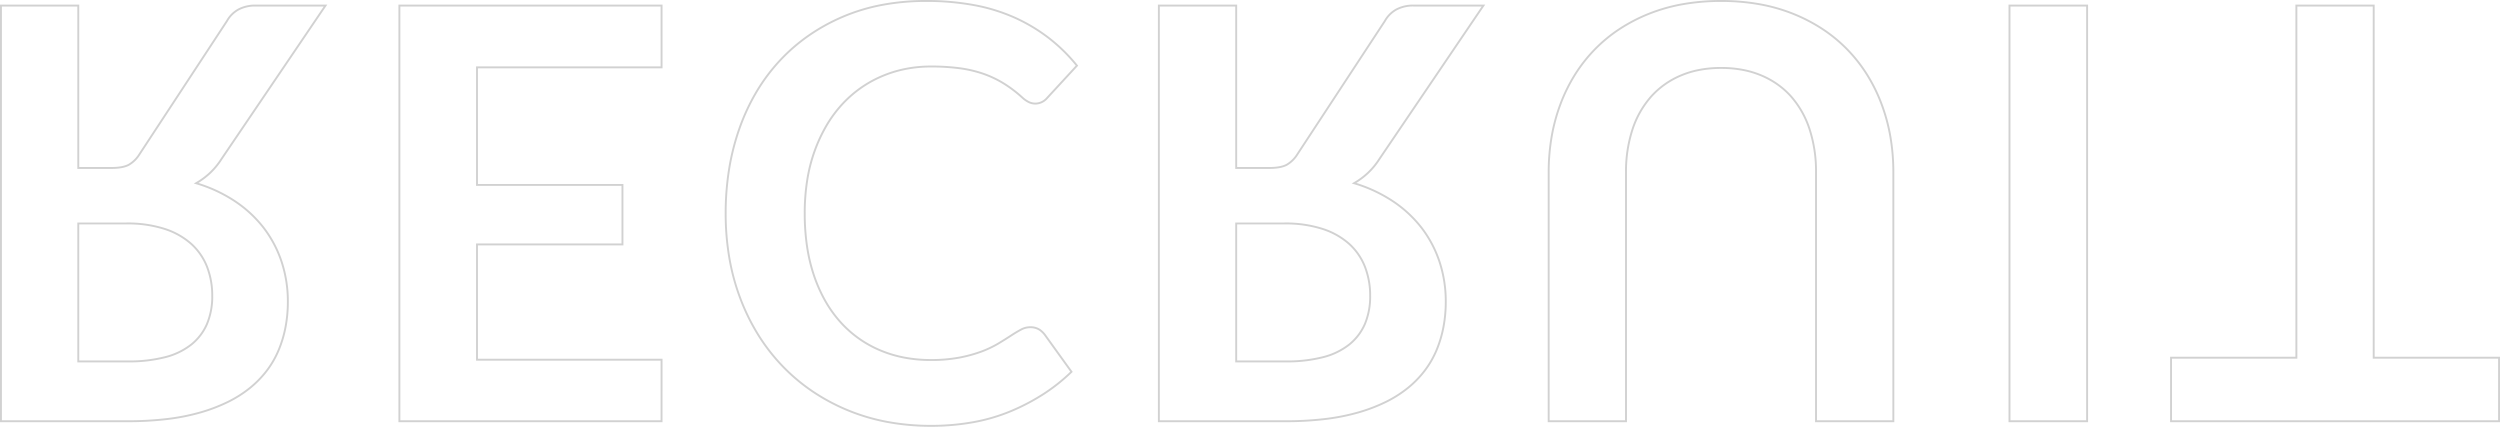 <svg xmlns="http://www.w3.org/2000/svg" width="1304.5" height="222.7" viewBox="0 0 1304.5 222.7">
  <g id="bg" transform="translate(-73.65 -799.5)">
    <path id="パス_49" data-name="パス 49" d="M-156.6,2.9A124.347,124.347,0,0,1-179.492.848a104.472,104.472,0,0,1-20.8-6.161,104.475,104.475,0,0,1-18.369-9.854A98.057,98.057,0,0,1-234.285-28.3,99.661,99.661,0,0,1-246.93-44.49,109.923,109.923,0,0,1-256.367-63.5a115.143,115.143,0,0,1-5.876-21.45,137.425,137.425,0,0,1-1.958-23.5,145.058,145.058,0,0,1,1.825-23.293,122.929,122.929,0,0,1,5.479-21.425,108.389,108.389,0,0,1,8.91-19.063,96.376,96.376,0,0,1,12.119-16.209A94.206,94.206,0,0,1-220.73-201.6a100.8,100.8,0,0,1,17.958-9.912,99.716,99.716,0,0,1,20.6-6.219A123.79,123.79,0,0,1-159.15-219.8a136.914,136.914,0,0,1,25.161,2.184,94.187,94.187,0,0,1,21.32,6.561,89.586,89.586,0,0,1,17.856,10.672,88.719,88.719,0,0,1,14.8,14.519l.271.336-16.206,17.582a8.563,8.563,0,0,1-6.2,2.7,8.149,8.149,0,0,1-3.674-.878,14.786,14.786,0,0,1-3.261-2.251,66.356,66.356,0,0,0-9.9-7.52,54.357,54.357,0,0,0-10.553-4.979,63.15,63.15,0,0,0-12.2-2.827,112.426,112.426,0,0,0-14.858-.9,67.546,67.546,0,0,0-13.252,1.284,62.072,62.072,0,0,0-12.35,3.85,59.839,59.839,0,0,0-11.119,6.266,60.555,60.555,0,0,0-9.558,8.536,64.424,64.424,0,0,0-7.87,10.791,80.1,80.1,0,0,0-6.055,13.043,82.518,82.518,0,0,0-3.857,15.17,110.141,110.141,0,0,0-1.288,17.209,116.9,116.9,0,0,0,1.195,17.083,87.036,87.036,0,0,0,3.579,15.082,76.85,76.85,0,0,0,5.737,13,62.721,62.721,0,0,0,7.664,10.826,58.119,58.119,0,0,0,9.462,8.589,58.213,58.213,0,0,0,11.135,6.283,62.1,62.1,0,0,0,12.592,3.85A72.737,72.737,0,0,0-156.75-32.45a79.158,79.158,0,0,0,14.979-1.266,70.853,70.853,0,0,0,11.394-3.127,54.1,54.1,0,0,0,8.62-4.086c2.482-1.489,4.7-2.874,6.582-4.114,1.9-1.253,3.684-2.32,5.29-3.174A10.43,10.43,0,0,1-105-49.55a9.233,9.233,0,0,1,5.467,1.444,12.806,12.806,0,0,1,3.192,3.268l13.748,19.094-.308.3A94.227,94.227,0,0,1-97.246-13.981,110,110,0,0,1-114.33-4.94,95.168,95.168,0,0,1-134.14.942,123.723,123.723,0,0,1-156.6,2.9Zm-2.55-221.7a122.806,122.806,0,0,0-22.838,2.054,98.713,98.713,0,0,0-20.39,6.156,99.817,99.817,0,0,0-17.779,9.813,93.216,93.216,0,0,0-14.976,13.018,95.391,95.391,0,0,0-11.993,16.041,107.382,107.382,0,0,0-8.827,18.887,121.909,121.909,0,0,0-5.434,21.25A144.062,144.062,0,0,0-263.2-108.45a136.444,136.444,0,0,0,1.943,23.333,114.152,114.152,0,0,0,5.824,21.263,108.91,108.91,0,0,0,9.35,18.832A98.652,98.652,0,0,0-233.565-29,97.048,97.048,0,0,0-218.1-16a103.467,103.467,0,0,0,18.193,9.759,103.463,103.463,0,0,0,20.6,6.1A123.34,123.34,0,0,0-156.6,1.9,122.728,122.728,0,0,0-134.322-.042a94.18,94.18,0,0,0,19.6-5.819,109.031,109.031,0,0,0,16.928-8.959A93.359,93.359,0,0,0-83.908-25.858L-97.166-44.273a11.8,11.8,0,0,0-2.951-3.021A8.279,8.279,0,0,0-105-48.55a9.449,9.449,0,0,0-4.415,1.216c-1.579.839-3.332,1.891-5.21,3.126-1.9,1.248-4.123,2.639-6.618,4.136a55.066,55.066,0,0,1-8.78,4.164,71.83,71.83,0,0,1-11.556,3.173A80.145,80.145,0,0,1-156.75-31.45a73.727,73.727,0,0,1-14.027-1.3,63.08,63.08,0,0,1-12.8-3.912A59.217,59.217,0,0,1-194.9-43.057a59.128,59.128,0,0,1-9.625-8.736,63.726,63.726,0,0,1-7.786-11,77.87,77.87,0,0,1-5.813-13.172,88.023,88.023,0,0,1-3.621-15.256,117.883,117.883,0,0,1-1.206-17.23,111.129,111.129,0,0,1,1.3-17.366,83.522,83.522,0,0,1,3.9-15.355,81.114,81.114,0,0,1,6.132-13.207,65.44,65.44,0,0,1,7.993-10.959,61.55,61.55,0,0,1,9.717-8.677,60.84,60.84,0,0,1,11.305-6.371,63.082,63.082,0,0,1,12.55-3.912,68.543,68.543,0,0,1,13.448-1.3,113.417,113.417,0,0,1,14.992.9,64.172,64.172,0,0,1,12.4,2.873,55.373,55.373,0,0,1,10.747,5.071,67.362,67.362,0,0,1,10.05,7.632,13.783,13.783,0,0,0,3.037,2.1,7.158,7.158,0,0,0,3.226.772,7.5,7.5,0,0,0,5.488-2.4l15.6-16.925a87.658,87.658,0,0,0-14.363-14.021,88.6,88.6,0,0,0-17.657-10.553,93.206,93.206,0,0,0-21.093-6.489A135.922,135.922,0,0,0-159.15-218.8ZM662.15.5H490V-33.65h65.4V-217.4h41.35V-33.65h65.4ZM491-.5H661.15V-32.65h-65.4V-216.4H556.4V-32.65H491ZM447.2.5H405.7V-217.4h41.5Zm-40.5-1h39.5V-216.4H406.7ZM346.1.5H304.75V-129.9a70.248,70.248,0,0,0-3.349-22.341,48.164,48.164,0,0,0-9.574-16.926,41.076,41.076,0,0,0-6.947-6.187,44.952,44.952,0,0,0-8.4-4.636,47.319,47.319,0,0,0-9.741-2.894,60.212,60.212,0,0,0-10.99-.967,60.213,60.213,0,0,0-10.99.967,47.319,47.319,0,0,0-9.741,2.894,44.886,44.886,0,0,0-8.419,4.654,41.74,41.74,0,0,0-7,6.244,48.317,48.317,0,0,0-9.649,17A70.248,70.248,0,0,0,206.6-129.75V.5H165.25V-129.9a109.48,109.48,0,0,1,1.564-18.7,94.47,94.47,0,0,1,4.694-17.248,86.366,86.366,0,0,1,7.619-15.389,79.614,79.614,0,0,1,10.34-13.133,77.957,77.957,0,0,1,12.964-10.681,87.35,87.35,0,0,1,15.483-8.034,90.45,90.45,0,0,1,17.836-5.034,115.021,115.021,0,0,1,20-1.676,113.924,113.924,0,0,1,19.888,1.676,90.586,90.586,0,0,1,17.8,5.034,87.35,87.35,0,0,1,15.482,8.034,77.955,77.955,0,0,1,12.965,10.681,79.617,79.617,0,0,1,10.34,13.133,86.367,86.367,0,0,1,7.619,15.389,94.469,94.469,0,0,1,4.694,17.248,109.48,109.48,0,0,1,1.564,18.7Zm-40.35-1H345.1V-129.9a108.478,108.478,0,0,0-1.549-18.533,93.474,93.474,0,0,0-4.644-17.065,85.369,85.369,0,0,0-7.531-15.211,78.615,78.615,0,0,0-10.21-12.967,76.965,76.965,0,0,0-12.8-10.544,86.356,86.356,0,0,0-15.3-7.941,89.571,89.571,0,0,0-17.6-4.978A112.929,112.929,0,0,0,255.75-218.8a114.033,114.033,0,0,0-19.825,1.661,89.449,89.449,0,0,0-17.639,4.978,86.357,86.357,0,0,0-15.305,7.941,76.966,76.966,0,0,0-12.8,10.544,78.614,78.614,0,0,0-10.21,12.967,85.368,85.368,0,0,0-7.531,15.211,93.472,93.472,0,0,0-4.644,17.065A108.479,108.479,0,0,0,166.25-129.9V-.5H205.6V-129.75a71.242,71.242,0,0,1,3.4-22.659,49.309,49.309,0,0,1,9.851-17.349A43.866,43.866,0,0,1,234.63-180.91a48.308,48.308,0,0,1,9.947-2.956,61.2,61.2,0,0,1,11.173-.984,61.2,61.2,0,0,1,11.173.984,48.308,48.308,0,0,1,9.947,2.956,43.578,43.578,0,0,1,15.7,11.077,49.154,49.154,0,0,1,9.776,17.274,71.242,71.242,0,0,1,3.4,22.659ZM28.5.5H-38.15V-217.4H3.2v84.75H19.95c3.9,0,6.872-.535,8.839-1.59a15.592,15.592,0,0,0,5.443-5.383l45.592-69.439a15.983,15.983,0,0,1,6.264-6.253A19.1,19.1,0,0,1,95.25-217.4h37.393l-.529.781L77.82-136.528a38.521,38.521,0,0,1-6.079,7.369,40.148,40.148,0,0,1-6.32,4.814,75.522,75.522,0,0,1,19.383,9.18A63.472,63.472,0,0,1,99.922-101.1,60.685,60.685,0,0,1,109.3-83.257,66.3,66.3,0,0,1,112.55-62.4a71.563,71.563,0,0,1-1.209,13.312,61.086,61.086,0,0,1-3.63,12.156,49.586,49.586,0,0,1-6.194,10.777,53.46,53.46,0,0,1-8.877,9.142A61.733,61.733,0,0,1,81-9.62,87.892,87.892,0,0,1,66.514-4.095,111.292,111.292,0,0,1,49.054-.647,172.675,172.675,0,0,1,28.5.5Zm-65.65-1H28.5A171.686,171.686,0,0,0,48.934-1.64a110.285,110.285,0,0,0,17.3-3.415,86.906,86.906,0,0,0,14.317-5.462,60.73,60.73,0,0,0,11.456-7.271,52.45,52.45,0,0,0,8.711-8.97,48.571,48.571,0,0,0,6.069-10.56,60.083,60.083,0,0,0,3.57-11.957A70.576,70.576,0,0,0,111.55-62.4a65.3,65.3,0,0,0-3.2-20.543A59.681,59.681,0,0,0,99.128-100.5a62.469,62.469,0,0,0-14.882-13.839,75.078,75.078,0,0,0-20.191-9.386l-1.105-.335,1-.577a39.115,39.115,0,0,0,7.109-5.258,37.517,37.517,0,0,0,5.92-7.18l.007-.01,53.771-79.32H95.25a18.121,18.121,0,0,0-8.687,1.965,15,15,0,0,0-5.879,5.884l-.016.026-45.6,69.45a16.56,16.56,0,0,1-5.807,5.716c-2.114,1.134-5.247,1.709-9.311,1.709H2.2V-216.4H-37.15Zm-259.5,1h-137.8V-217.4h137.8v33.25h-96.3v60.35h75.9v32.05h-75.9V-32.6h96.3Zm-136.8-1h135.8V-31.6h-96.3V-92.75h75.9V-122.8h-75.9v-62.35h96.3V-216.4h-135.8ZM-575.7.5h-66.65V-217.4H-601v84.75h16.75c3.9,0,6.872-.535,8.839-1.59a15.592,15.592,0,0,0,5.443-5.383l45.592-69.439a15.983,15.983,0,0,1,6.264-6.253,19.1,19.1,0,0,1,9.163-2.085h37.393l-.529.781-54.294,80.092a38.519,38.519,0,0,1-6.079,7.369,40.145,40.145,0,0,1-6.32,4.814,75.521,75.521,0,0,1,19.383,9.18A63.472,63.472,0,0,1-504.278-101.1,60.685,60.685,0,0,1-494.9-83.257,66.3,66.3,0,0,1-491.65-62.4a71.564,71.564,0,0,1-1.209,13.312,61.086,61.086,0,0,1-3.63,12.156,49.586,49.586,0,0,1-6.194,10.777,53.46,53.46,0,0,1-8.877,9.142A61.732,61.732,0,0,1-523.2-9.62a87.891,87.891,0,0,1-14.483,5.526,111.293,111.293,0,0,1-17.46,3.447A172.675,172.675,0,0,1-575.7.5Zm-65.65-1h65.65a171.687,171.687,0,0,0,20.434-1.14,110.286,110.286,0,0,0,17.3-3.415,86.906,86.906,0,0,0,14.317-5.462,60.731,60.731,0,0,0,11.456-7.271,52.451,52.451,0,0,0,8.711-8.97,48.57,48.57,0,0,0,6.069-10.56,60.083,60.083,0,0,0,3.57-11.957A70.576,70.576,0,0,0-492.65-62.4a65.3,65.3,0,0,0-3.2-20.543,59.682,59.682,0,0,0-9.223-17.553,62.469,62.469,0,0,0-14.882-13.839,75.078,75.078,0,0,0-20.191-9.386l-1.105-.335,1-.577a39.115,39.115,0,0,0,7.109-5.258,37.515,37.515,0,0,0,5.92-7.18l.007-.01,53.771-79.32H-508.95a18.12,18.12,0,0,0-8.687,1.965,15,15,0,0,0-5.879,5.884l-.016.026-45.6,69.45a16.561,16.561,0,0,1-5.807,5.716c-2.114,1.134-5.247,1.709-9.311,1.709H-602V-216.4h-39.35ZM28.5-30.7H2.2v-73H27.9a63.238,63.238,0,0,1,20.034,2.876,39.094,39.094,0,0,1,14.129,7.981,32.269,32.269,0,0,1,8.3,12.111A41.92,41.92,0,0,1,73.1-65.4a37.383,37.383,0,0,1-2.759,14.785,28.487,28.487,0,0,1-8.3,10.953A36.917,36.917,0,0,1,48.11-32.929,77.042,77.042,0,0,1,28.5-30.7Zm-25.3-1H28.5a76.053,76.053,0,0,0,19.352-2.2,35.93,35.93,0,0,0,13.557-6.542A27.492,27.492,0,0,0,69.422-51.01,36.392,36.392,0,0,0,72.1-65.4a40.924,40.924,0,0,0-2.666-14.968,31.276,31.276,0,0,0-8.048-11.739,38.1,38.1,0,0,0-13.771-7.769A62.25,62.25,0,0,0,27.9-102.7H3.2Zm-578.9,1H-602v-73h25.7a63.238,63.238,0,0,1,20.034,2.876,39.1,39.1,0,0,1,14.129,7.981,32.27,32.27,0,0,1,8.3,12.111A41.92,41.92,0,0,1-531.1-65.4a37.383,37.383,0,0,1-2.759,14.785,28.487,28.487,0,0,1-8.3,10.953,36.917,36.917,0,0,1-13.931,6.733A77.042,77.042,0,0,1-575.7-30.7Zm-25.3-1h25.3a76.052,76.052,0,0,0,19.352-2.2,35.93,35.93,0,0,0,13.557-6.542,27.492,27.492,0,0,0,8.012-10.572A36.392,36.392,0,0,0-532.1-65.4a40.925,40.925,0,0,0-2.666-14.968,31.275,31.275,0,0,0-8.048-11.739,38.1,38.1,0,0,0-13.771-7.769A62.25,62.25,0,0,0-576.3-102.7H-601Z" transform="translate(716 1019.3)" fill="#d1d1d1"/>
  </g>
</svg>

